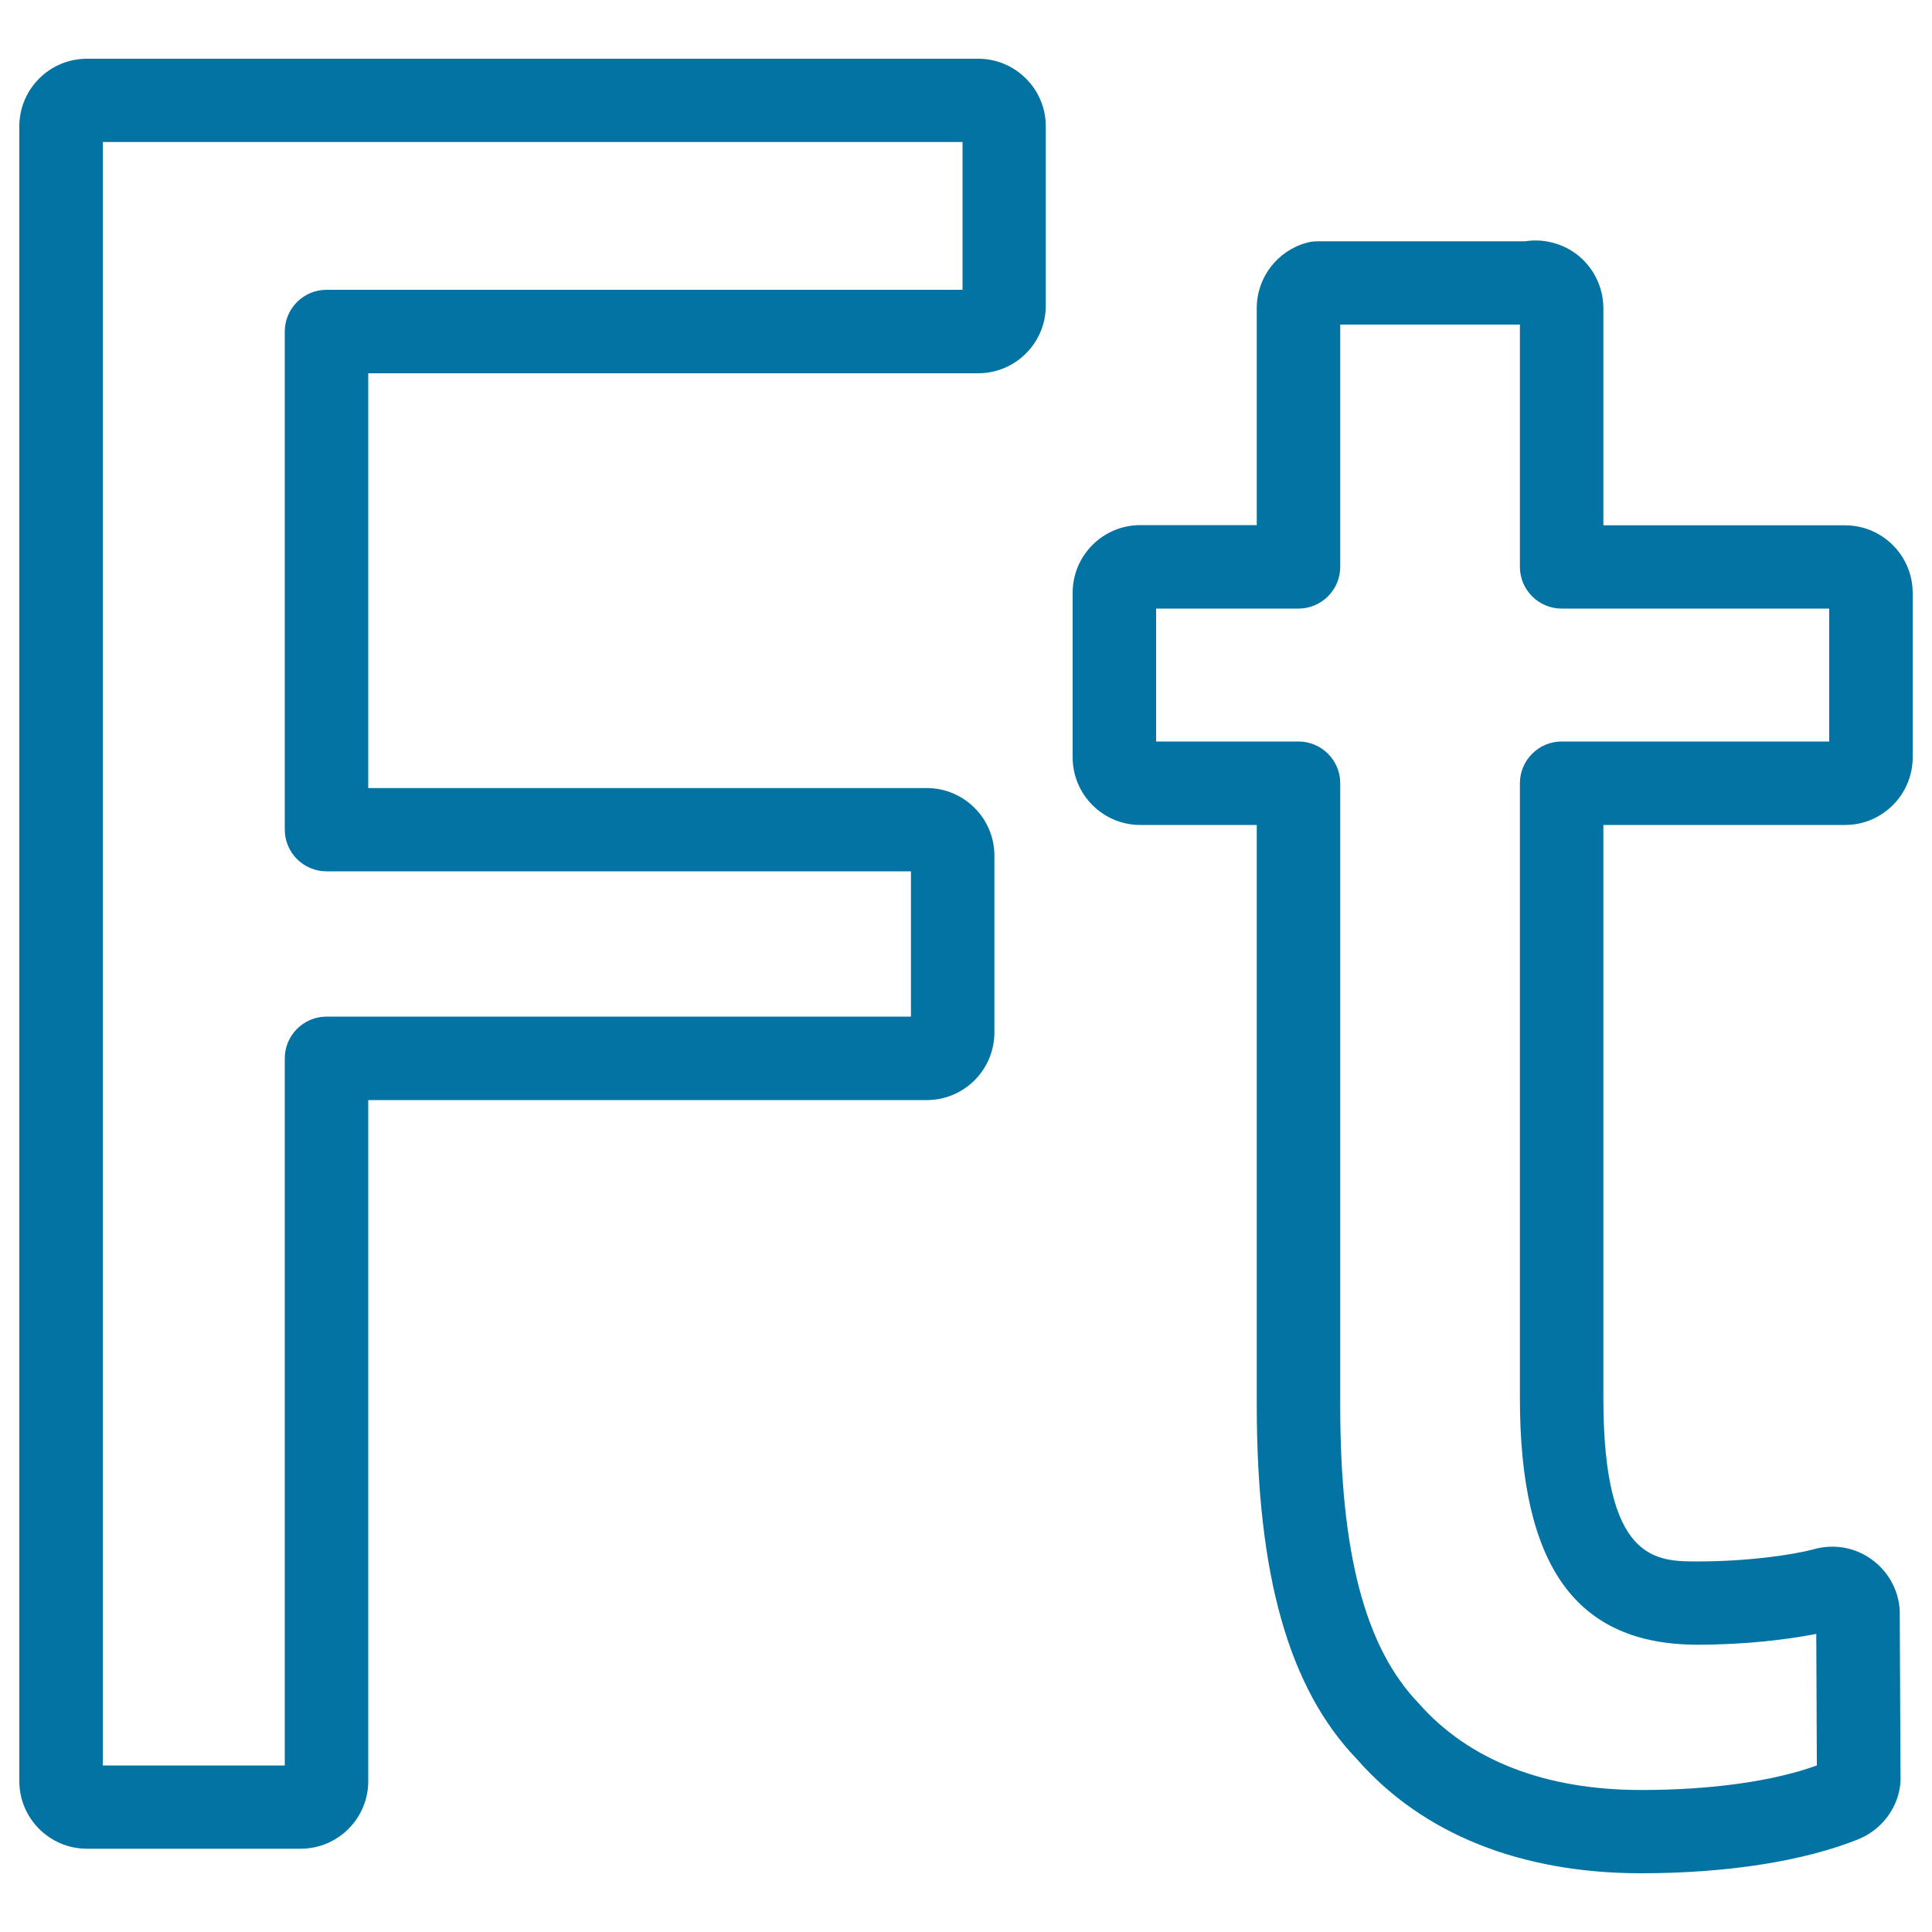 <svg xmlns="http://www.w3.org/2000/svg" viewBox="0 0 1000 1000" style="fill:#0273a2">
<title>Hungary Forint Currency Symbol SVG icon</title>
<g><g><g><g><path d="M155.6,956.9H45c-19.3,0-35-15.7-35-35V65.4c0-19.3,15.7-35,35-35h461.3c19.3,0,35,15.7,35,35v92.8c0,19.3-15.7,35-35,35H190.6v214.7h289.1c19.3,0,35,15.7,35,35v91.5c0,19.3-15.7,35-35,35H190.6v352.6C190.6,941.2,174.9,956.9,155.6,956.9z M53.2,913.8h94.2v-366c0-11.9,9.7-21.6,21.6-21.6h302.5V451H169c-11.9,0-21.6-9.7-21.6-21.6V171.6c0-11.9,9.7-21.6,21.6-21.6h329.2V73.5h-445V913.8z"/></g></g><g><g><path d="M849.5,969.6c-62.5,0-113.3-20.4-147.1-59c-35.2-36.5-51.9-95-51.9-183.2V427h-60.3c-19.3,0-35-15.7-35-35v-85.2c0-19.3,15.7-35,35-35h60.3V159.4c0-15.8,10.7-29.7,26-33.8c1.8-0.5,3.7-0.7,5.6-0.7l107.2,0c9.5-1.5,19.3,1,26.9,6.8c8.6,6.6,13.7,17,13.7,27.8v112.4H955c19.3,0,35,15.7,35,35V392c0,19.3-15.7,35-35,35H829.9v296.7c0,84.5,27.1,84.5,48.9,84.5c25.3,0,49-3.3,60.3-6.4c10.5-2.8,21.1-0.8,29.6,5.3c8.6,6.2,13.9,15.7,14.6,26.3l0.4,85.2c0.8,13.7-7.8,27.6-21.6,33.3C933.9,963.3,894,969.6,849.5,969.6z M598.4,383.8h73.7c11.9,0,21.6,9.7,21.6,21.6v322.1c0,76.4,12.9,125.3,40.5,154c26,29.7,65.6,45,115.3,45c36.2,0,68.2-4.5,90.9-12.7l-0.3-68.1c-14.7,2.9-36.6,5.6-61.4,5.6c-62.8,0-92-40.5-92-127.6V405.4c0-11.9,9.7-21.6,21.6-21.6h138.5V315H808.3c-11.9,0-21.6-9.7-21.6-21.6V168l-93,0v125.4c0,11.9-9.7,21.6-21.6,21.6h-73.7V383.8L598.4,383.8z"/></g></g></g></g>
</svg>